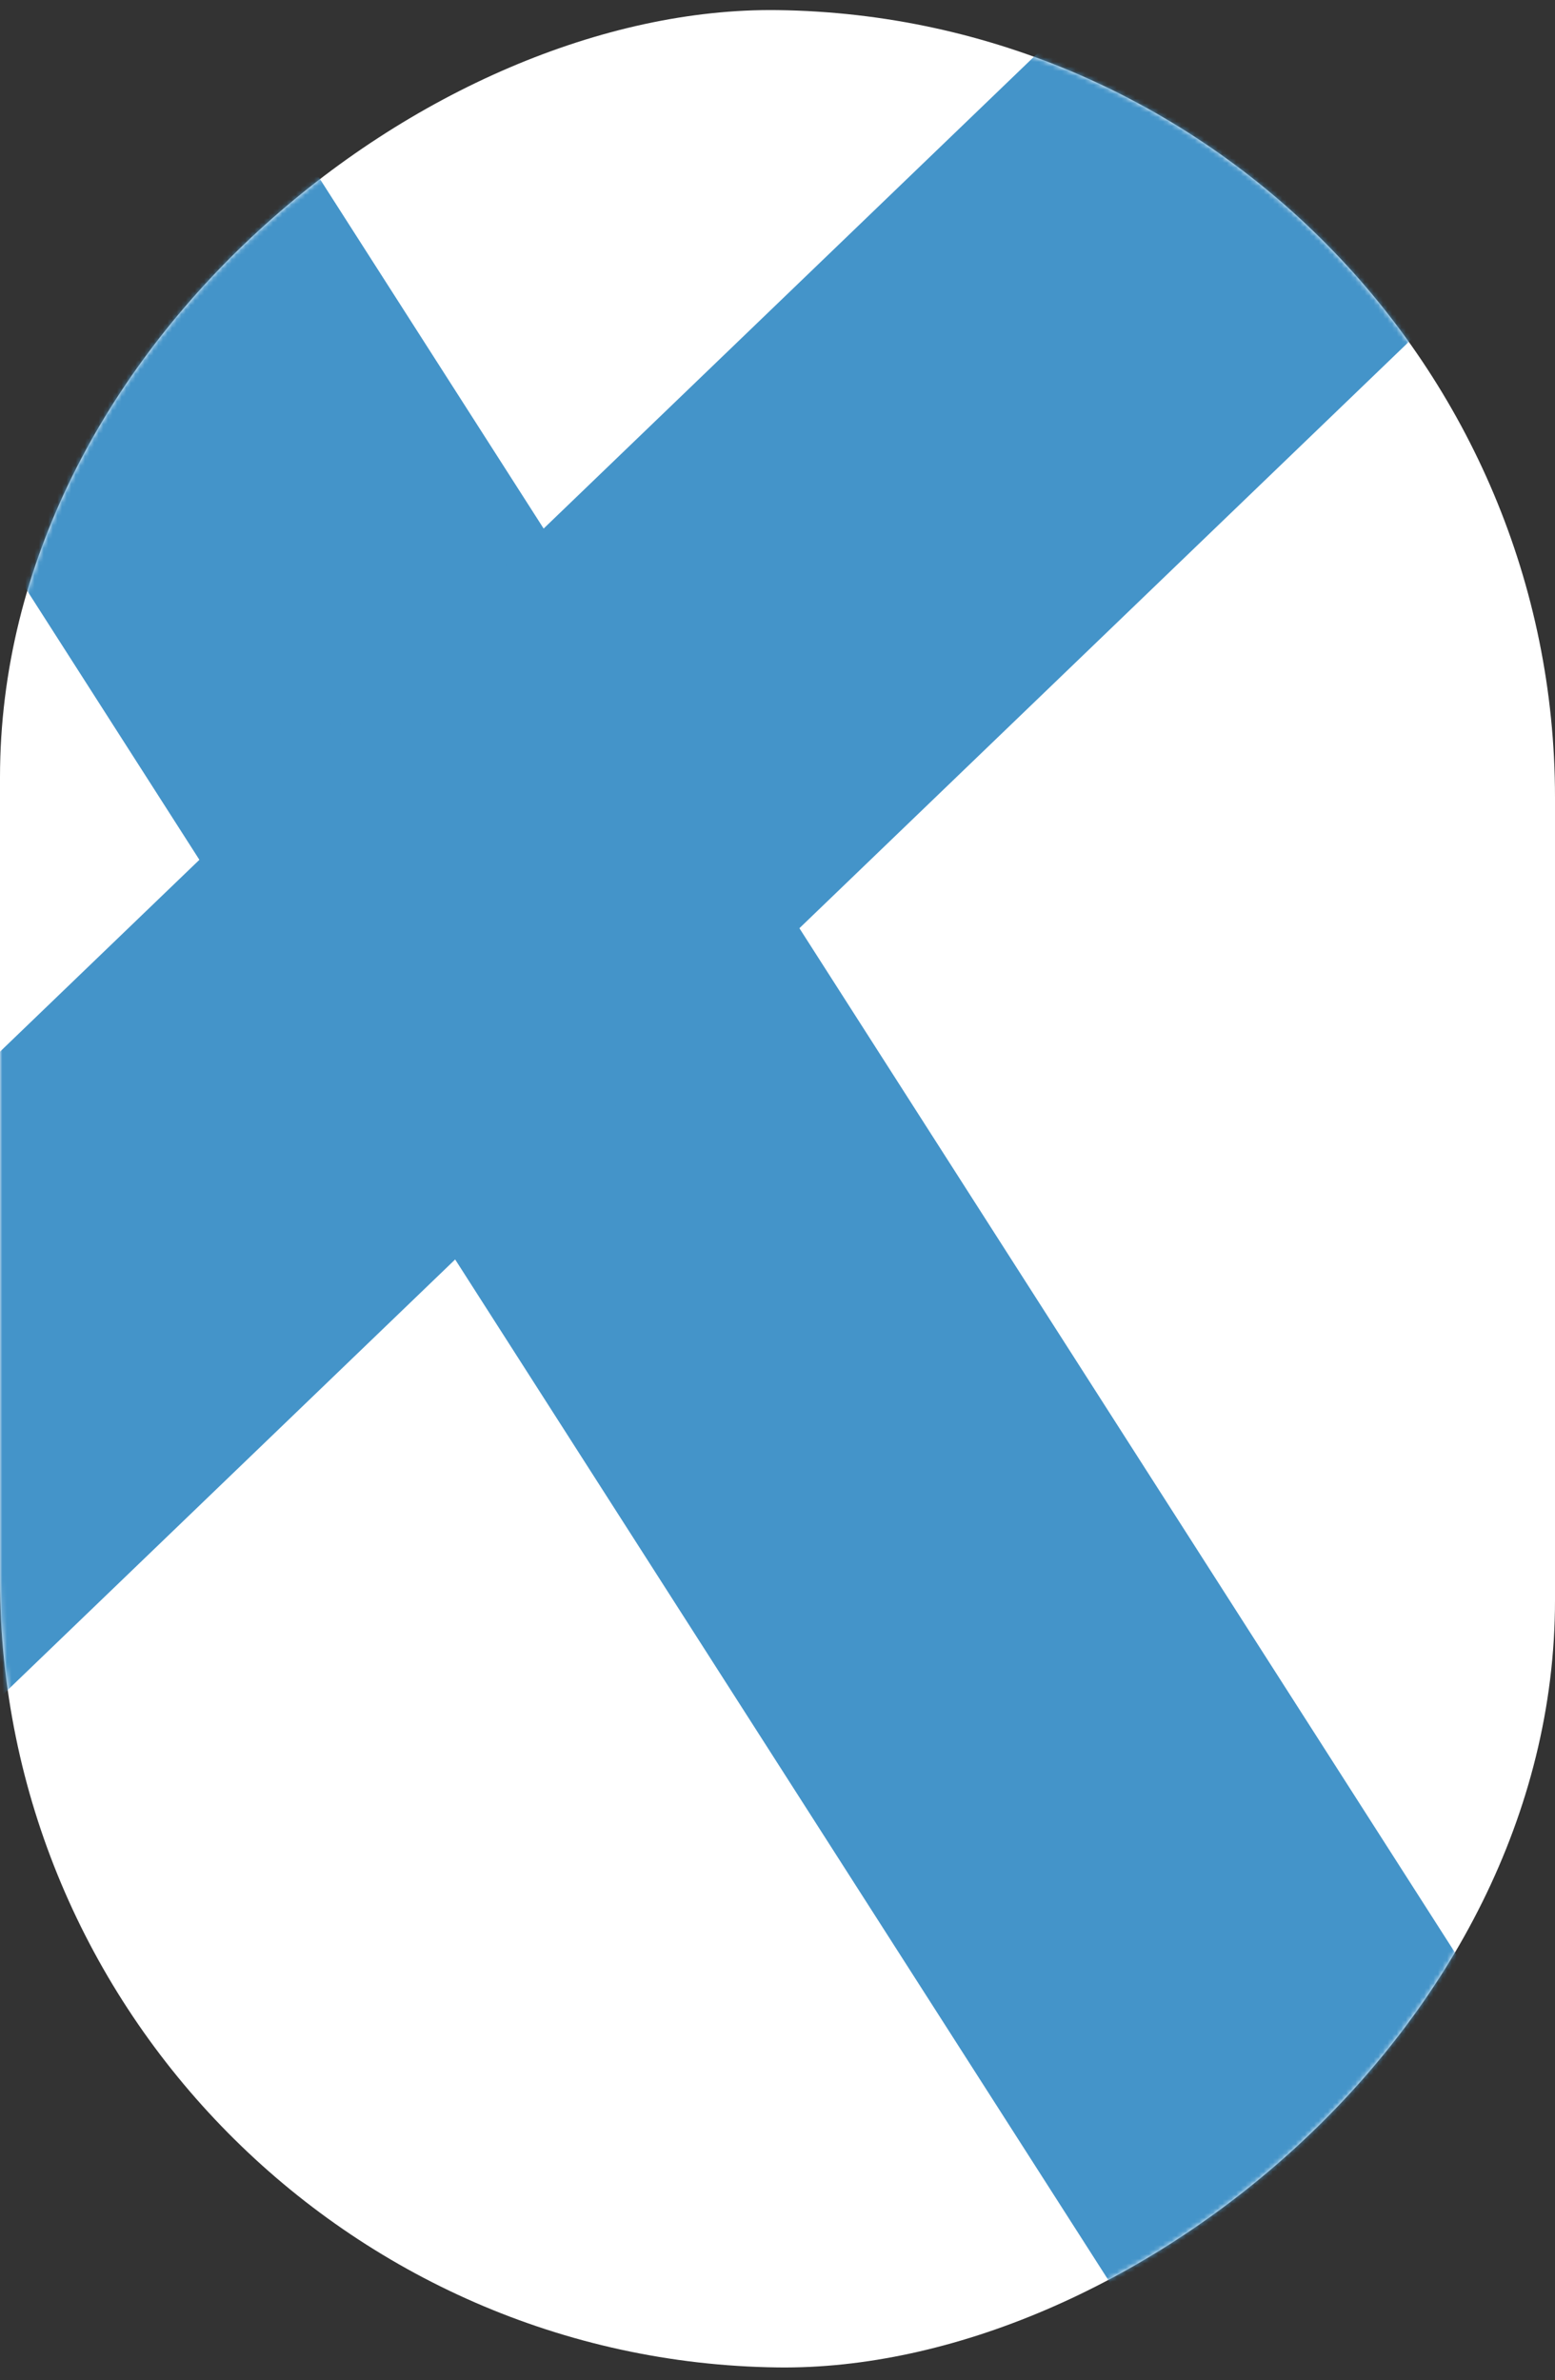 <?xml version="1.0" encoding="UTF-8"?>
<svg xmlns="http://www.w3.org/2000/svg" width="339" height="519" viewBox="0 0 339 519" fill="none">
  <rect x="0" y="0" width="339" height="519" fill="#333333" stroke="none"/>
  <rect width="514" height="339" rx="169.5" transform="matrix(1.4121e-07 -1 1 0.013 0 514)" fill="white"></rect>
  <mask id="mask0_7007_22581" style="mask-type:alpha" maskUnits="userSpaceOnUse" x="0" y="2" width="339" height="515">
    <rect width="514" height="339" rx="169.5" transform="matrix(1.4121e-07 -1 1 0.013 0 514)" fill="white"></rect>
  </mask>
  <g mask="url(#mask0_7007_22581)">
    <path d="M363.941 644.964C347.205 644.964 330.468 636.595 320.904 621.054L-154.893 -122.528C-170.434 -146.438 -163.261 -177.52 -139.352 -193.061C-115.442 -208.602 -84.36 -201.429 -68.819 -177.52L406.979 566.063C422.52 589.972 415.347 621.054 391.437 636.595C383.069 642.573 373.505 644.964 363.941 644.964Z" fill="#4494C9"></path>
    <path d="M-563.741 893.631C-576.891 893.631 -590.041 888.849 -600.8 878.09C-619.928 857.767 -619.928 825.489 -599.605 806.361L481.101 -233.698C501.424 -252.826 533.701 -252.826 552.829 -232.503C571.956 -212.18 571.956 -179.902 551.633 -160.774L-529.072 879.285C-537.44 888.849 -550.591 893.631 -563.741 893.631Z" fill="#4494C9"></path>
  </g>
</svg>
